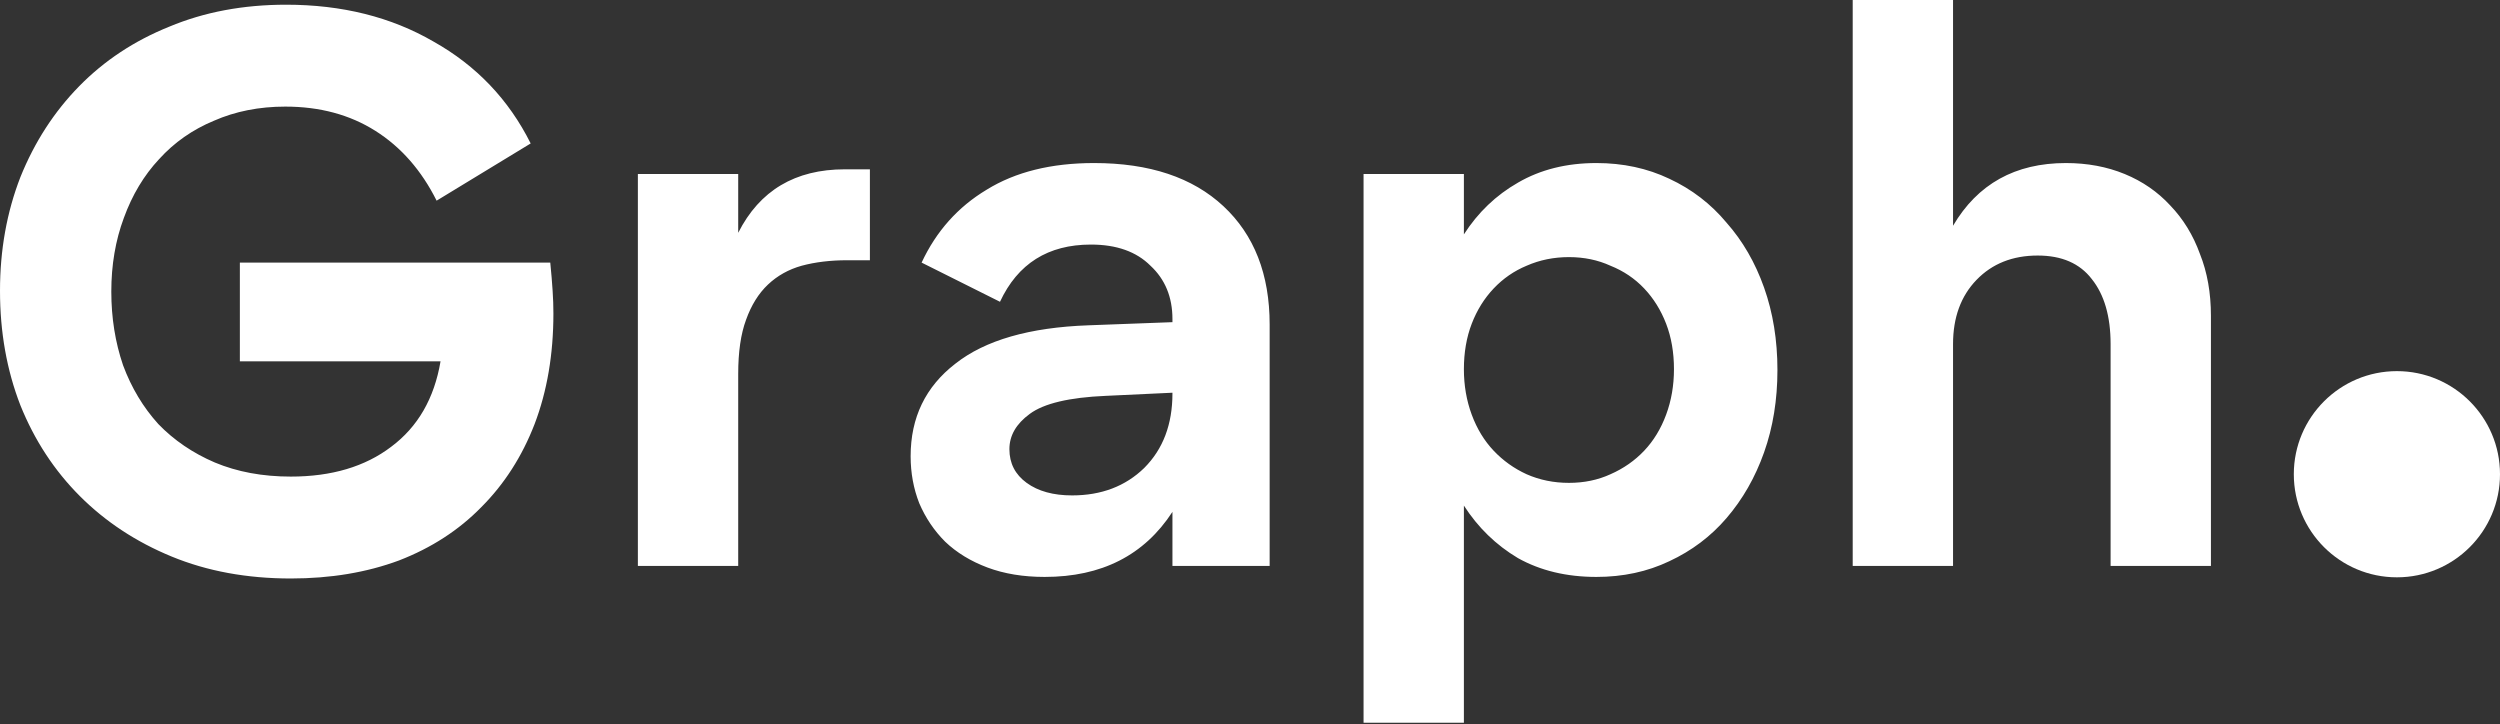 <?xml version="1.0" encoding="UTF-8"?> <svg xmlns="http://www.w3.org/2000/svg" width="587" height="170" viewBox="0 0 587 170" fill="none"><rect x="0" y="0" width="587" height="170" fill="#333333" stroke="none"/><path d="M587 111.348C587 124.717 576.162 135.555 562.794 135.555C549.425 135.555 538.587 124.717 538.587 111.348C538.587 97.98 549.425 87.142 562.794 87.142C576.162 87.142 587 97.98 587 111.348Z" fill="white"></path><path fill-rule="evenodd" clip-rule="evenodd" d="M435.016 132.885V0H458.574V53.007C464.341 43.191 473.176 38.283 485.078 38.283C490.108 38.283 494.71 39.142 498.882 40.859C503.053 42.577 506.612 45.031 509.557 48.221C512.624 51.412 514.955 55.215 516.55 59.633C518.268 63.927 519.127 68.774 519.127 74.173V132.885H495.569V80.799C495.569 74.295 494.096 69.203 491.151 65.522C488.329 61.841 484.096 60.001 478.452 60.001C472.562 60.001 467.777 61.903 464.096 65.706C460.415 69.51 458.574 74.541 458.574 80.799V132.885H435.016ZM368.385 113.376C371.943 113.376 375.194 112.701 378.139 111.351C381.207 110.001 383.845 108.161 386.053 105.83C388.262 103.498 389.98 100.676 391.207 97.363C392.434 94.05 393.047 90.492 393.047 86.688C393.047 82.762 392.434 79.204 391.207 76.013C389.98 72.823 388.262 70.062 386.053 67.731C383.845 65.4 381.207 63.62 378.139 62.394C375.194 61.044 371.943 60.369 368.385 60.369C364.826 60.369 361.513 61.044 358.446 62.394C355.501 63.62 352.924 65.4 350.716 67.731C348.507 70.062 346.789 72.823 345.562 76.013C344.335 79.204 343.722 82.762 343.722 86.688C343.722 90.492 344.335 94.05 345.562 97.363C346.789 100.676 348.507 103.498 350.716 105.83C352.924 108.161 355.501 110.001 358.446 111.351C361.513 112.701 364.826 113.376 368.385 113.376ZM374.826 135.462C367.832 135.462 361.697 133.989 356.421 131.045C351.268 127.977 347.035 123.867 343.722 118.713V169.695H320.163V40.859H343.722V55.031C347.035 49.878 351.268 45.829 356.421 42.884C361.697 39.816 367.832 38.283 374.826 38.283C381.084 38.283 386.79 39.51 391.943 41.964C397.219 44.418 401.698 47.853 405.379 52.271C409.183 56.565 412.127 61.657 414.213 67.547C416.299 73.437 417.342 79.878 417.342 86.872C417.342 93.866 416.299 100.308 414.213 106.198C412.127 112.087 409.183 117.241 405.379 121.658C401.698 125.953 397.219 129.327 391.943 131.781C386.79 134.235 381.084 135.462 374.826 135.462ZM259.646 92.946L275.29 92.21V92.394C275.29 99.633 273.082 105.461 268.664 109.879C264.247 114.173 258.603 116.321 251.732 116.321C247.314 116.321 243.756 115.339 241.057 113.376C238.357 111.412 237.008 108.774 237.008 105.461C237.008 102.271 238.603 99.51 241.793 97.179C245.106 94.725 251.057 93.314 259.646 92.946ZM275.29 120.186V132.885H298.113V76.197C298.113 64.418 294.493 55.154 287.254 48.406C280.014 41.657 269.891 38.283 256.885 38.283C246.824 38.283 238.419 40.369 231.67 44.541C224.922 48.59 219.829 54.295 216.394 61.657L234.799 70.86C238.971 61.903 246.087 57.424 256.149 57.424C262.161 57.424 266.824 59.081 270.137 62.394C273.572 65.584 275.29 69.755 275.29 74.909V75.645L255.597 76.381C241.732 76.872 231.302 79.878 224.308 85.4C217.314 90.799 213.817 98.038 213.817 107.118C213.817 111.044 214.492 114.725 215.842 118.161C217.314 121.597 219.339 124.603 221.915 127.18C224.615 129.756 227.928 131.781 231.854 133.253C235.781 134.726 240.259 135.462 245.29 135.462C258.664 135.462 268.664 130.37 275.29 120.186ZM204.252 39.755V61.105H198.914C194.988 61.105 191.43 61.534 188.239 62.393C185.172 63.252 182.534 64.725 180.325 66.811C178.117 68.896 176.399 71.657 175.172 75.093C173.945 78.406 173.331 82.639 173.331 87.792V132.885H149.773V40.859H173.331V54.663C178.362 44.724 186.706 39.755 198.362 39.755H204.252ZM125.523 99.572C128.468 91.842 129.94 83.191 129.94 73.621C129.94 71.903 129.879 70.124 129.756 68.283C129.633 66.32 129.449 64.111 129.204 61.657H56.32V84.848H103.437C101.964 93.559 98.099 100.247 91.842 104.909C85.707 109.572 77.854 111.903 68.283 111.903C61.657 111.903 55.706 110.799 50.43 108.59C45.277 106.382 40.859 103.376 37.178 99.572C33.62 95.645 30.859 91.044 28.896 85.768C27.055 80.369 26.135 74.602 26.135 68.467C26.135 62.209 27.117 56.443 29.08 51.166C31.043 45.767 33.804 41.166 37.362 37.362C40.921 33.436 45.215 30.43 50.246 28.344C55.277 26.135 60.86 25.031 66.995 25.031C75.093 25.031 82.148 26.933 88.161 30.737C94.173 34.54 98.958 40.001 102.517 47.117L124.603 33.681C119.449 23.375 111.842 15.399 101.78 9.755C91.842 3.988 80.308 1.104 67.179 1.104C57.117 1.104 47.976 2.822 39.755 6.258C31.534 9.571 24.479 14.233 18.589 20.246C12.7 26.258 8.098 33.375 4.785 41.596C1.595 49.817 0 58.712 0 68.283C0 77.977 1.595 86.934 4.785 95.155C8.098 103.376 12.761 110.492 18.773 116.505C24.786 122.517 31.964 127.241 40.307 130.676C48.651 134.112 57.976 135.83 68.283 135.83C77.608 135.83 86.075 134.419 93.682 131.597C101.29 128.652 107.731 124.48 113.008 119.081C118.406 113.682 122.578 107.179 125.523 99.572Z" fill="white"></path></svg> 